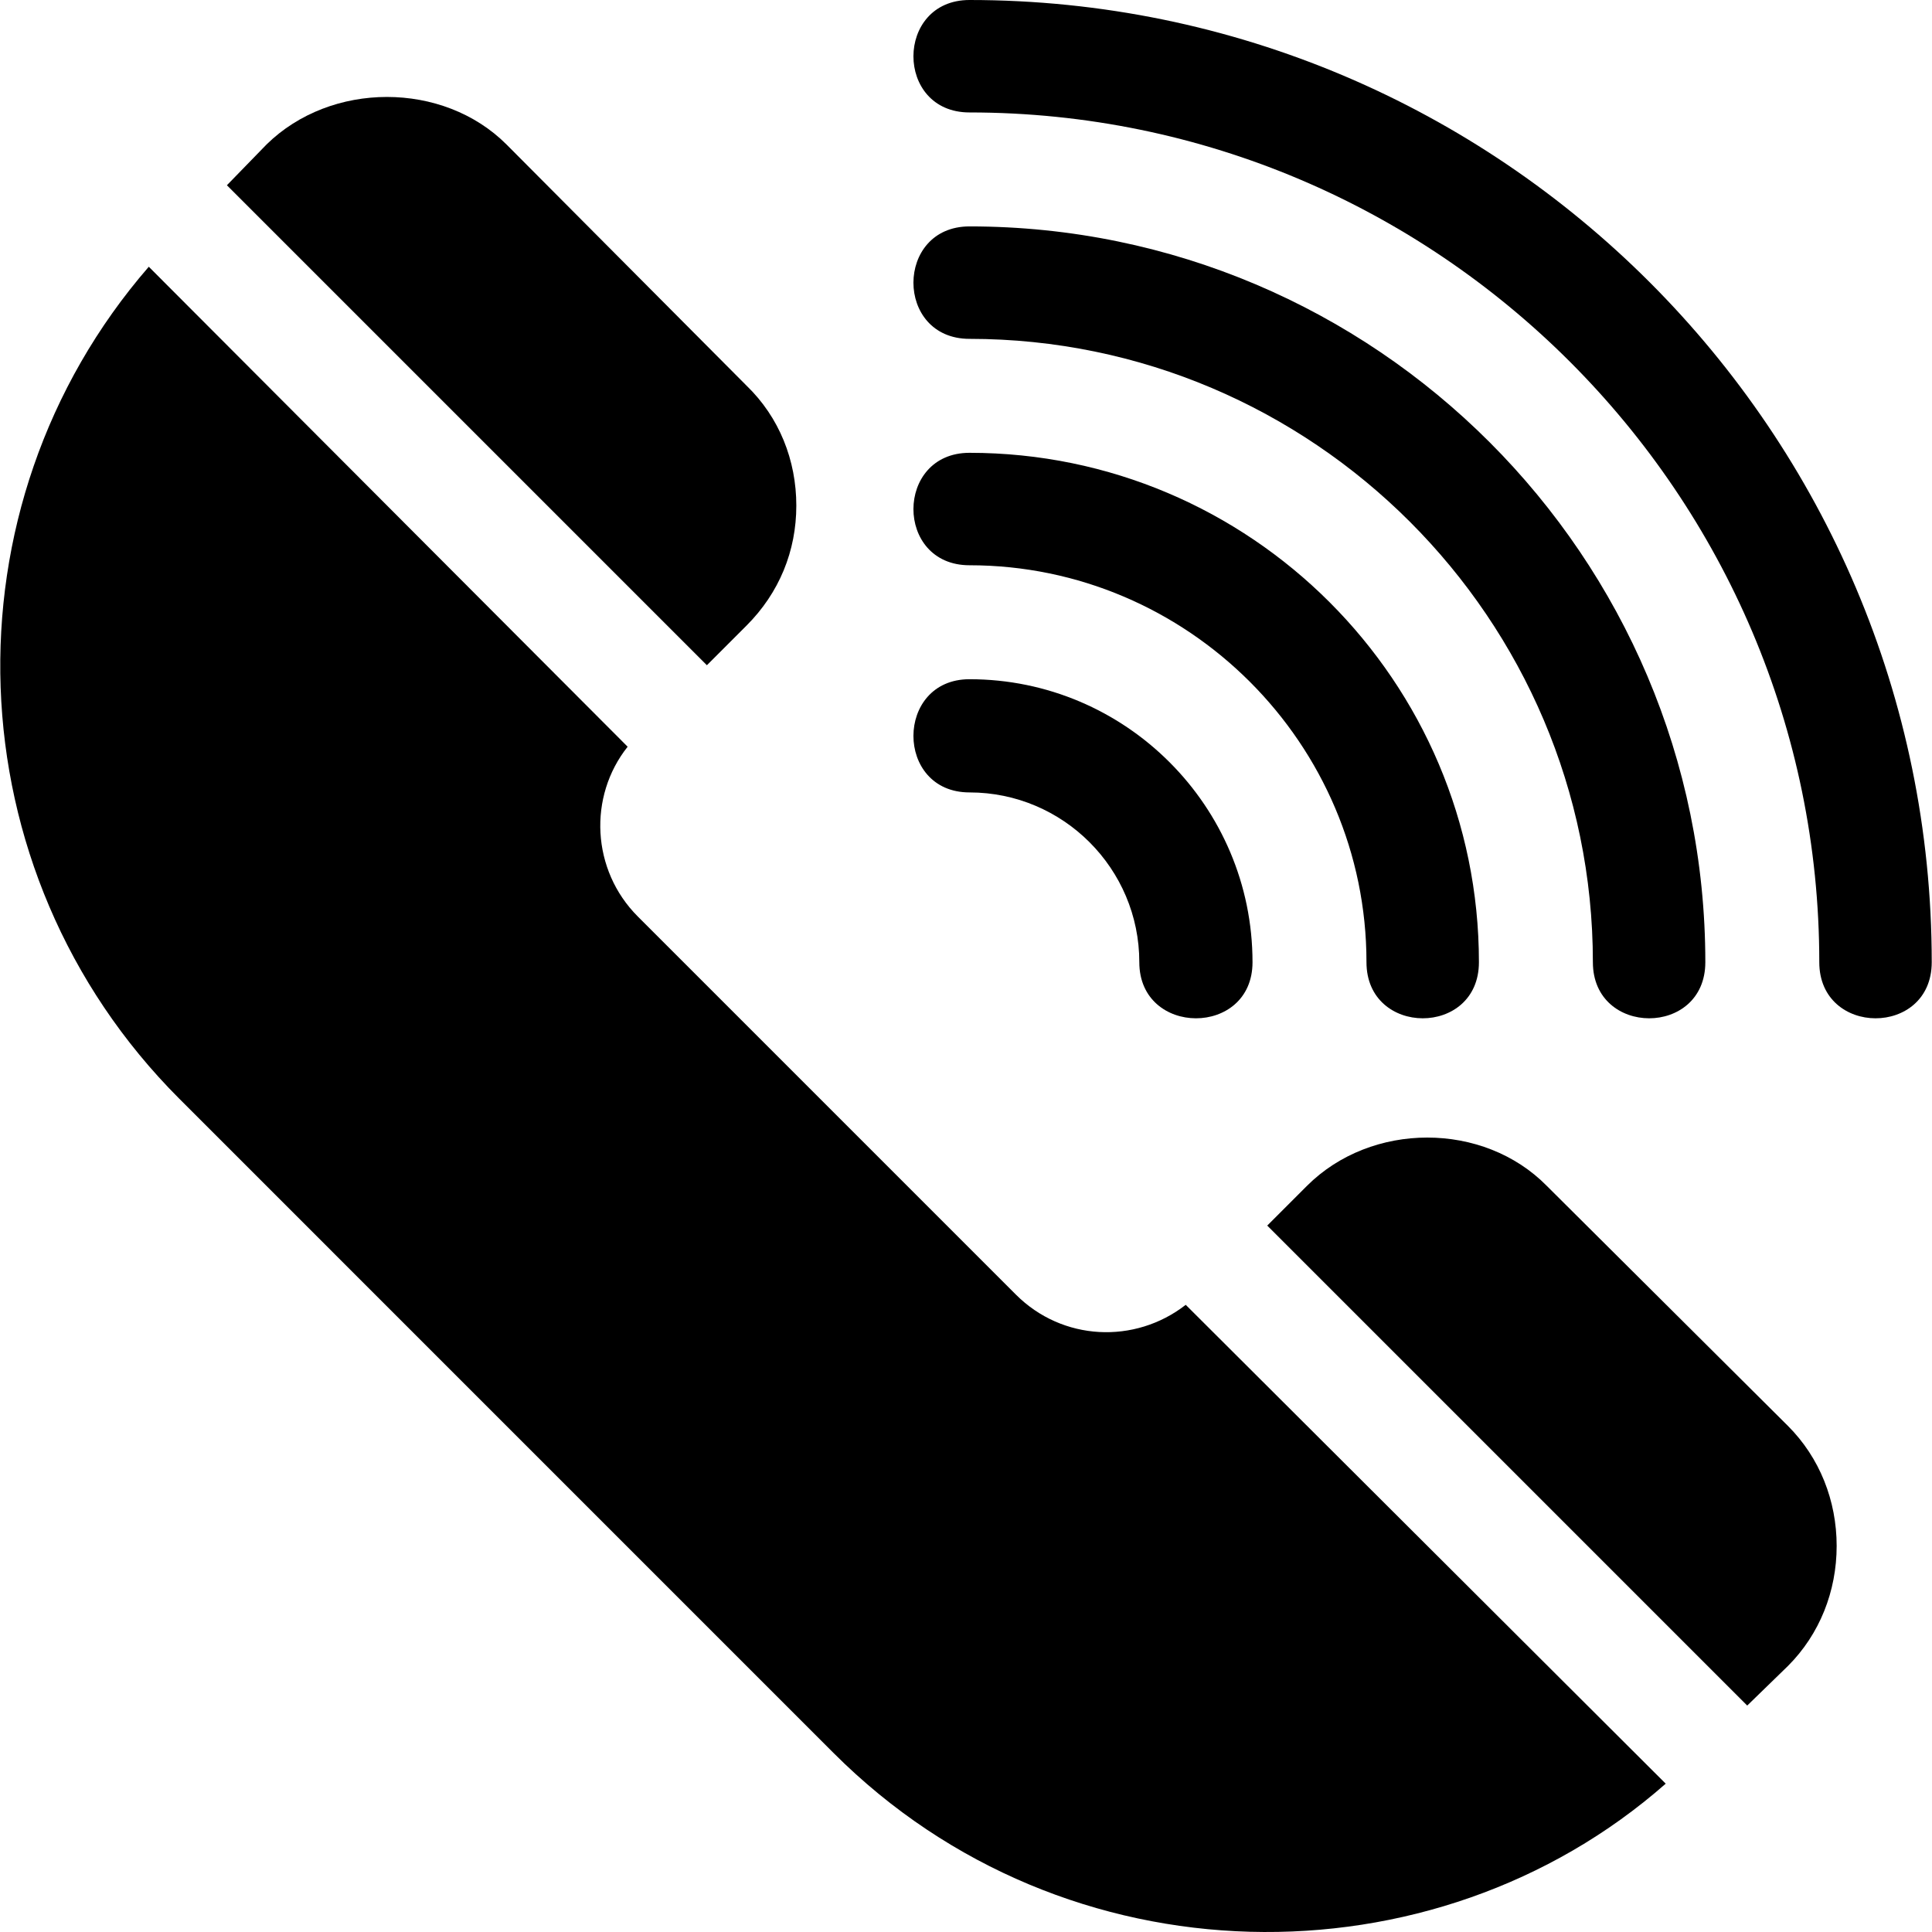 <?xml version="1.0" encoding="iso-8859-1"?>
<!-- Generator: Adobe Illustrator 19.0.0, SVG Export Plug-In . SVG Version: 6.00 Build 0)  -->
<svg version="1.1" id="Capa_1" xmlns="http://www.w3.org/2000/svg" xmlns:xlink="http://www.w3.org/1999/xlink" x="0px" y="0px"
	 viewBox="0 0 512 512" style="enable-background:new 0 0 512 512;" xml:space="preserve">
<g>
	<g>
		<path d="M314.231,345.792c-13.5,10.499-32.698,9.598-44.999-2.701L169.033,242.89c-12.301-12.299-13.2-31.8-2.701-45l-126.9-127.2
			c-55.201,63.6-52.2,160.201,8.101,220.501L220.932,464.59c61.475,61.475,159.153,62.086,220.499,8.101L314.231,345.792z"/>
	</g>
</g>
<g>
	<g>
		<path d="M197.832,102.192l-63.6-63.9c-16.8-16.8-46.5-16.8-63.6,0l-10.499,10.8l127.2,127.2l10.499-10.5
			c8.701-8.701,13.2-19.801,13.2-31.8C211.032,121.991,206.533,110.591,197.832,102.192z"/>
	</g>
</g>
<g>
	<g>
		<path d="M473.833,377.89l-63.901-63.6c-16.8-17.098-46.5-17.098-63.6,0l-10.499,10.501l127.2,127.2l10.8-10.499
			c8.401-8.401,12.9-19.801,12.9-31.8C486.733,397.691,482.234,386.291,473.833,377.89z"/>
	</g>
</g>
<g>
	<g>
		<path d="M256.93,0c-19.773,0-19.854,29.8,0,29.8c124.072,0,225.2,101.128,225.2,225.2c0,19.773,29.8,19.854,29.8,0
			C511.93,114.39,397.541,0,256.93,0z"/>
	</g>
</g>
<g>
	<g>
		<path d="M256.93,60c-19.773,0-19.854,29.8,0,29.8c90.981,0,165.2,74.219,165.2,165.2c0,19.773,29.8,19.854,29.8,0
			C451.93,147.48,364.45,60,256.93,60z"/>
	</g>
</g>
<g>
	<g>
		<path d="M256.93,120c-19.773,0-19.854,29.8,0,29.8c57.891,0,105.2,47.309,105.2,105.2c0,19.773,29.8,19.854,29.8,0
			C391.93,180.557,331.373,120,256.93,120z"/>
	</g>
</g>
<g>
	<g>
		<path d="M256.93,180c-19.773,0-19.854,30,0,30c24.814,0,45,20.186,45,45c0,19.773,30,19.854,30,0
			C331.93,213.647,298.283,180,256.93,180z"/>
	</g>
</g>
<g>
</g>
<g>
</g>
<g>
</g>
<g>
</g>
<g>
</g>
<g>
</g>
<g>
</g>
<g>
</g>
<g>
</g>
<g>
</g>
<g>
</g>
<g>
</g>
<g>
</g>
<g>
</g>
<g>
</g>
</svg>
